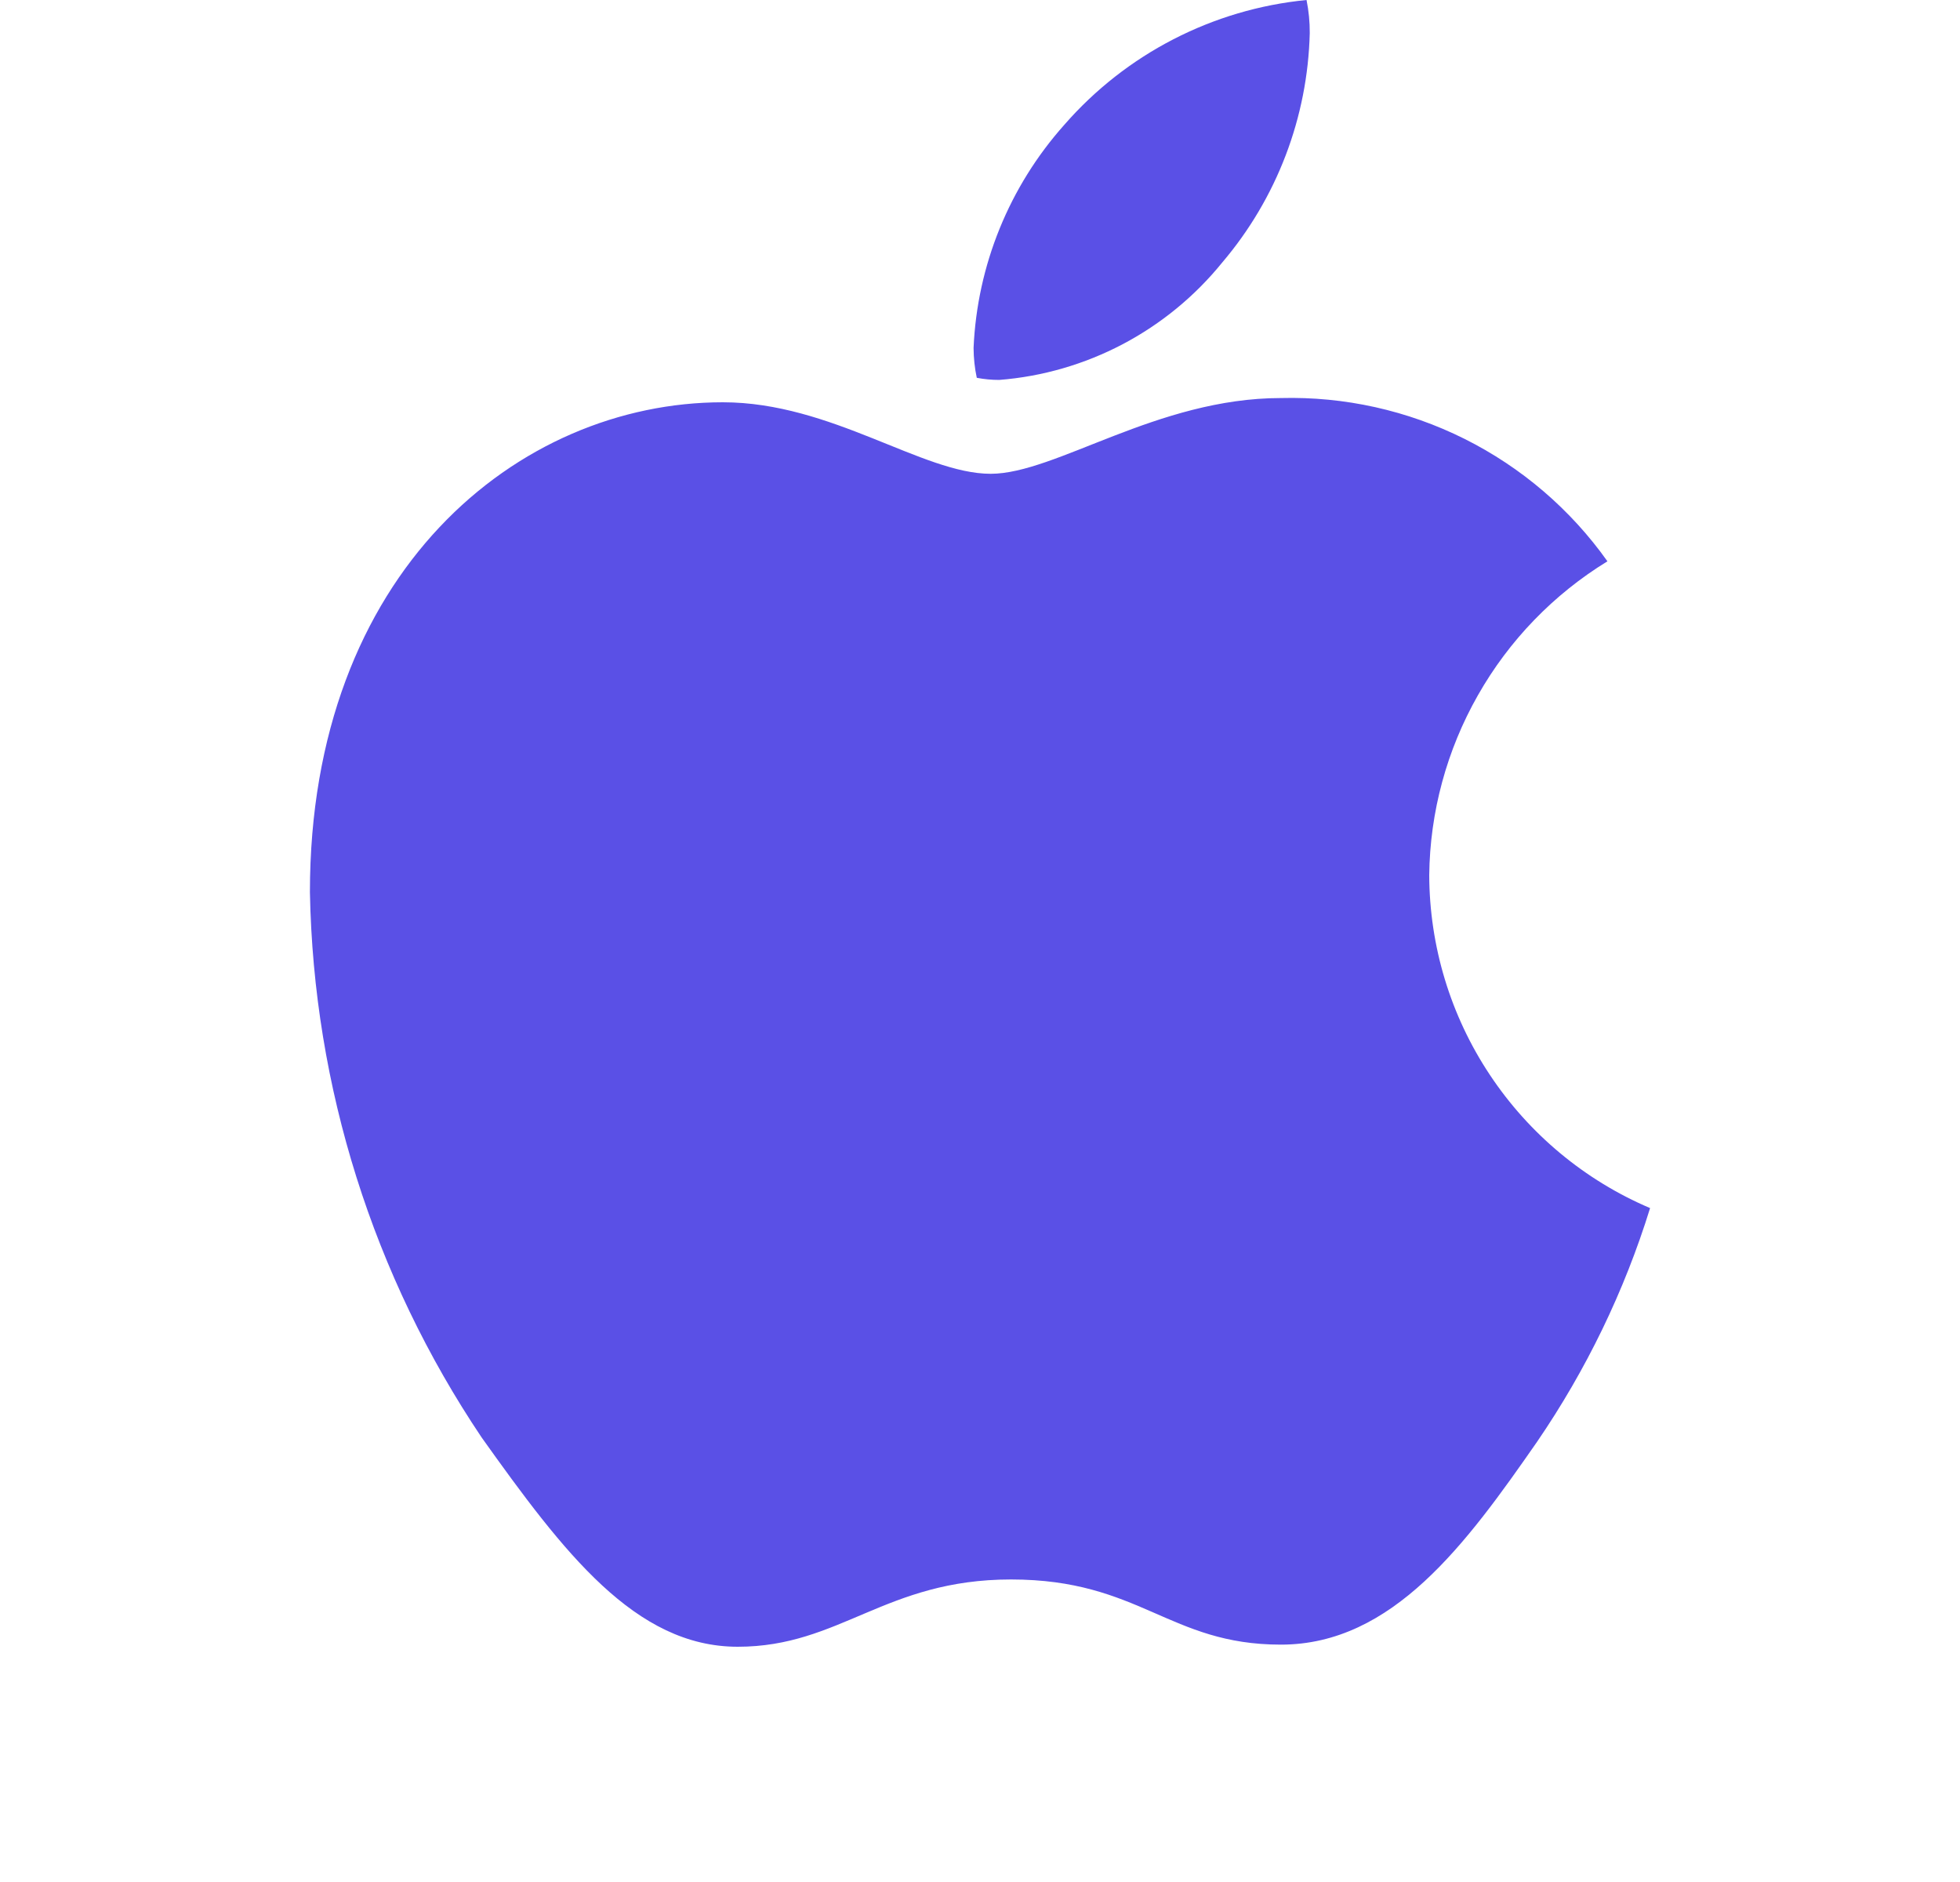 <svg width="25" height="24" viewBox="0 0 25 24" fill="none" xmlns="http://www.w3.org/2000/svg">
<path d="M20.503 7.158C19.817 7.578 19.248 8.166 18.851 8.866C18.453 9.566 18.239 10.355 18.23 11.16C18.233 12.066 18.501 12.951 19.002 13.705C19.503 14.46 20.214 15.052 21.047 15.406C20.719 16.466 20.232 17.471 19.605 18.387C18.706 19.68 17.767 20.973 16.338 20.973C14.909 20.973 14.542 20.142 12.895 20.142C11.289 20.142 10.717 21 9.41 21C8.104 21 7.192 19.802 6.144 18.332C4.76 16.273 3.999 13.858 3.953 11.377C3.953 7.294 6.607 5.13 9.22 5.13C10.608 5.13 11.765 6.042 12.636 6.042C13.466 6.042 14.759 5.076 16.338 5.076C17.15 5.055 17.954 5.234 18.681 5.597C19.407 5.96 20.033 6.496 20.503 7.158ZM15.59 3.347C16.286 2.529 16.68 1.496 16.706 0.422C16.707 0.28 16.693 0.139 16.665 0C15.469 0.117 14.364 0.687 13.575 1.592C12.873 2.379 12.464 3.384 12.418 4.437C12.419 4.565 12.432 4.693 12.459 4.818C12.553 4.836 12.649 4.845 12.745 4.845C13.296 4.802 13.832 4.646 14.321 4.389C14.81 4.131 15.242 3.777 15.59 3.347Z" fill="#5A50E6"/>
</svg>
